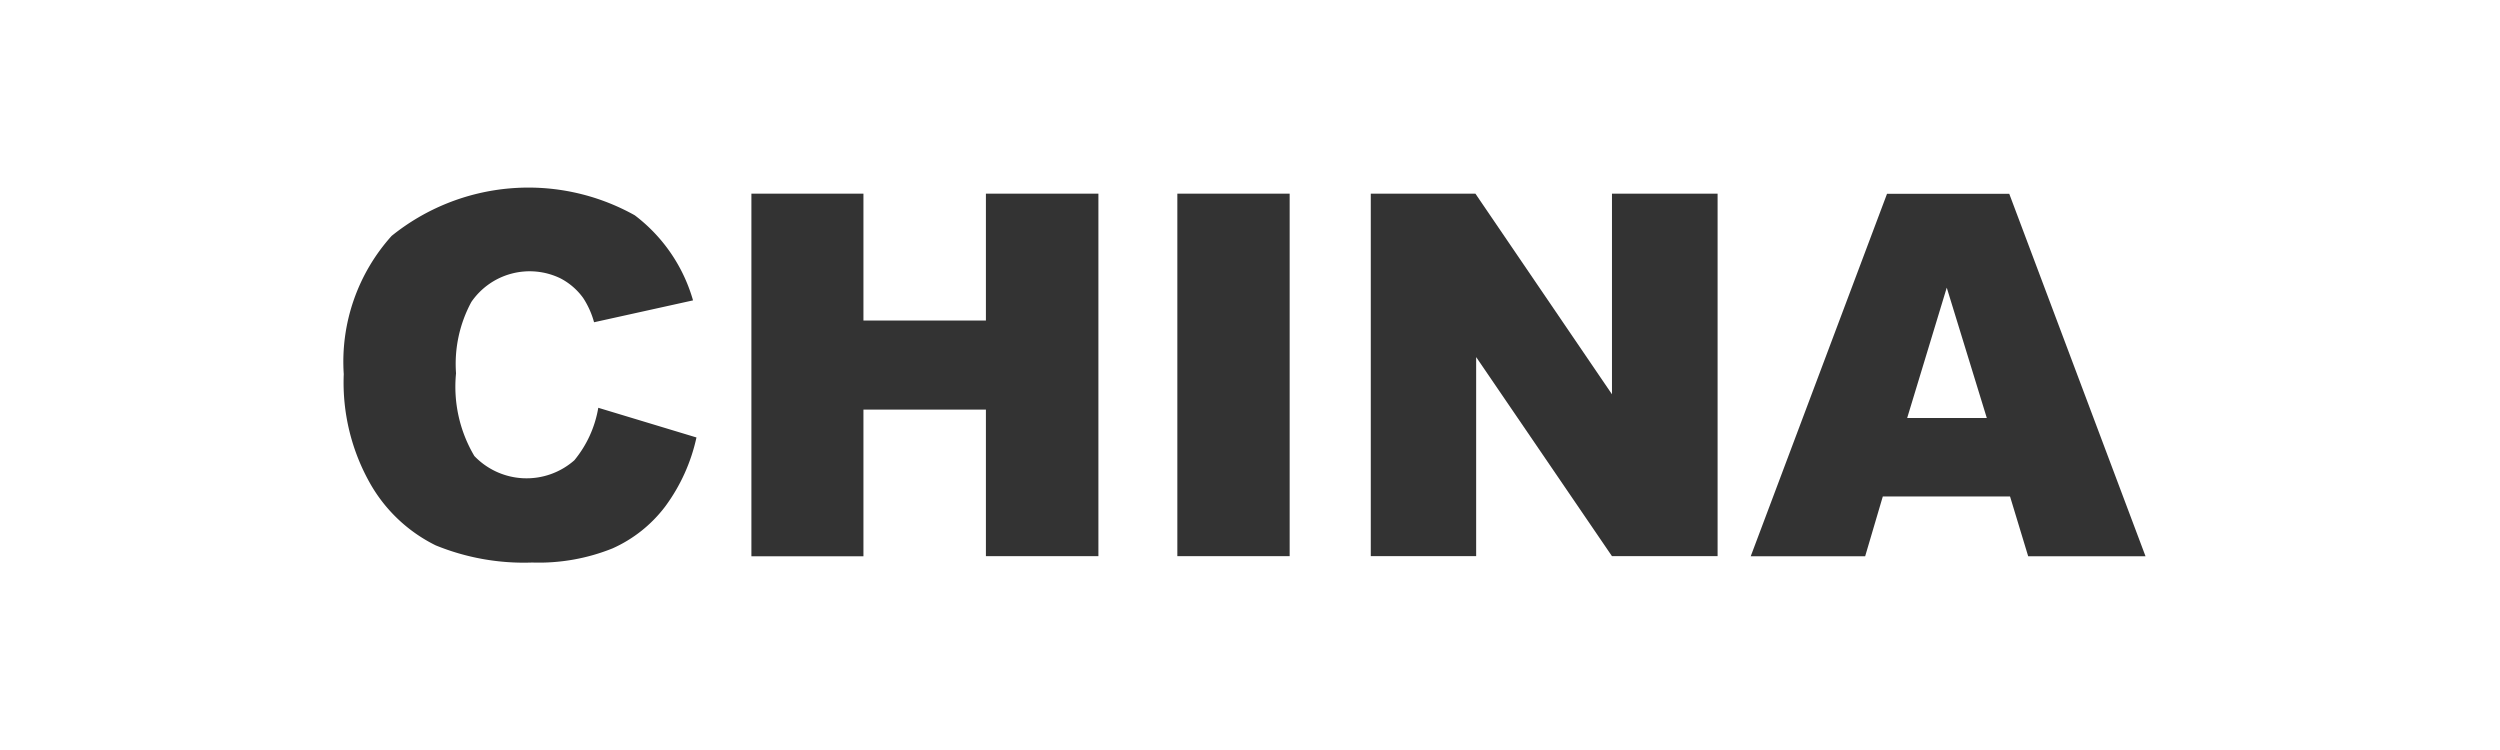 <svg xmlns="http://www.w3.org/2000/svg" xmlns:xlink="http://www.w3.org/1999/xlink" width="80" height="24" viewBox="0 0 80 24">
  <rect x="0" y="0" width="80" height="24" fill="#808080" stroke="none"/>
  <defs>
    <clipPath id="clip-CHINA">
      <rect width="80" height="24"/>
    </clipPath>
  </defs>
  <g id="CHINA" clip-path="url(#clip-CHINA)">
    <rect width="80" height="24" fill="#fff"/>
    <g id="Group_45" data-name="Group 45" transform="translate(-350.941 -61.451)">
      <path id="Path_163" data-name="Path 163" d="M370.086,74.5l3.142.95a5.783,5.783,0,0,1-1,2.208A4.322,4.322,0,0,1,370.541,79a6.318,6.318,0,0,1-2.569.452,7.46,7.46,0,0,1-3.09-.55,4.907,4.907,0,0,1-2.071-1.935,6.557,6.557,0,0,1-.87-3.544A6.019,6.019,0,0,1,363.473,69a6.972,6.972,0,0,1,7.78-.66,5.211,5.211,0,0,1,1.865,2.723l-3.167.7a2.73,2.73,0,0,0-.348-.776,2.074,2.074,0,0,0-.736-.633,2.263,2.263,0,0,0-2.842.759,4.162,4.162,0,0,0-.491,2.285,4.349,4.349,0,0,0,.586,2.645,2.313,2.313,0,0,0,3.2.137A3.571,3.571,0,0,0,370.086,74.5Z" fill="#333"/>
      <path id="Path_164" data-name="Path 164" d="M374.986,67.648h3.585v4.06h3.919v-4.06h3.6v11.6h-3.6V74.558h-3.919v4.694h-3.585Z" fill="#333"/>
      <path id="Path_165" data-name="Path 165" d="M388.616,67.648h3.594v11.6h-3.594Z" fill="#333"/>
      <path id="Path_166" data-name="Path 166" d="M394.806,67.648h3.348l4.37,6.42v-6.42h3.38v11.6h-3.38l-4.346-6.371v6.371h-3.372Z" fill="#333"/>
      <path id="Path_167" data-name="Path 167" d="M415.262,77.337h-4.071l-.565,1.915h-3.662l4.362-11.6h3.911l4.361,11.6h-3.755Zm-.743-2.509-1.282-4.172-1.267,4.172Z" fill="#333"/>
    </g>
  </g>
</svg>
